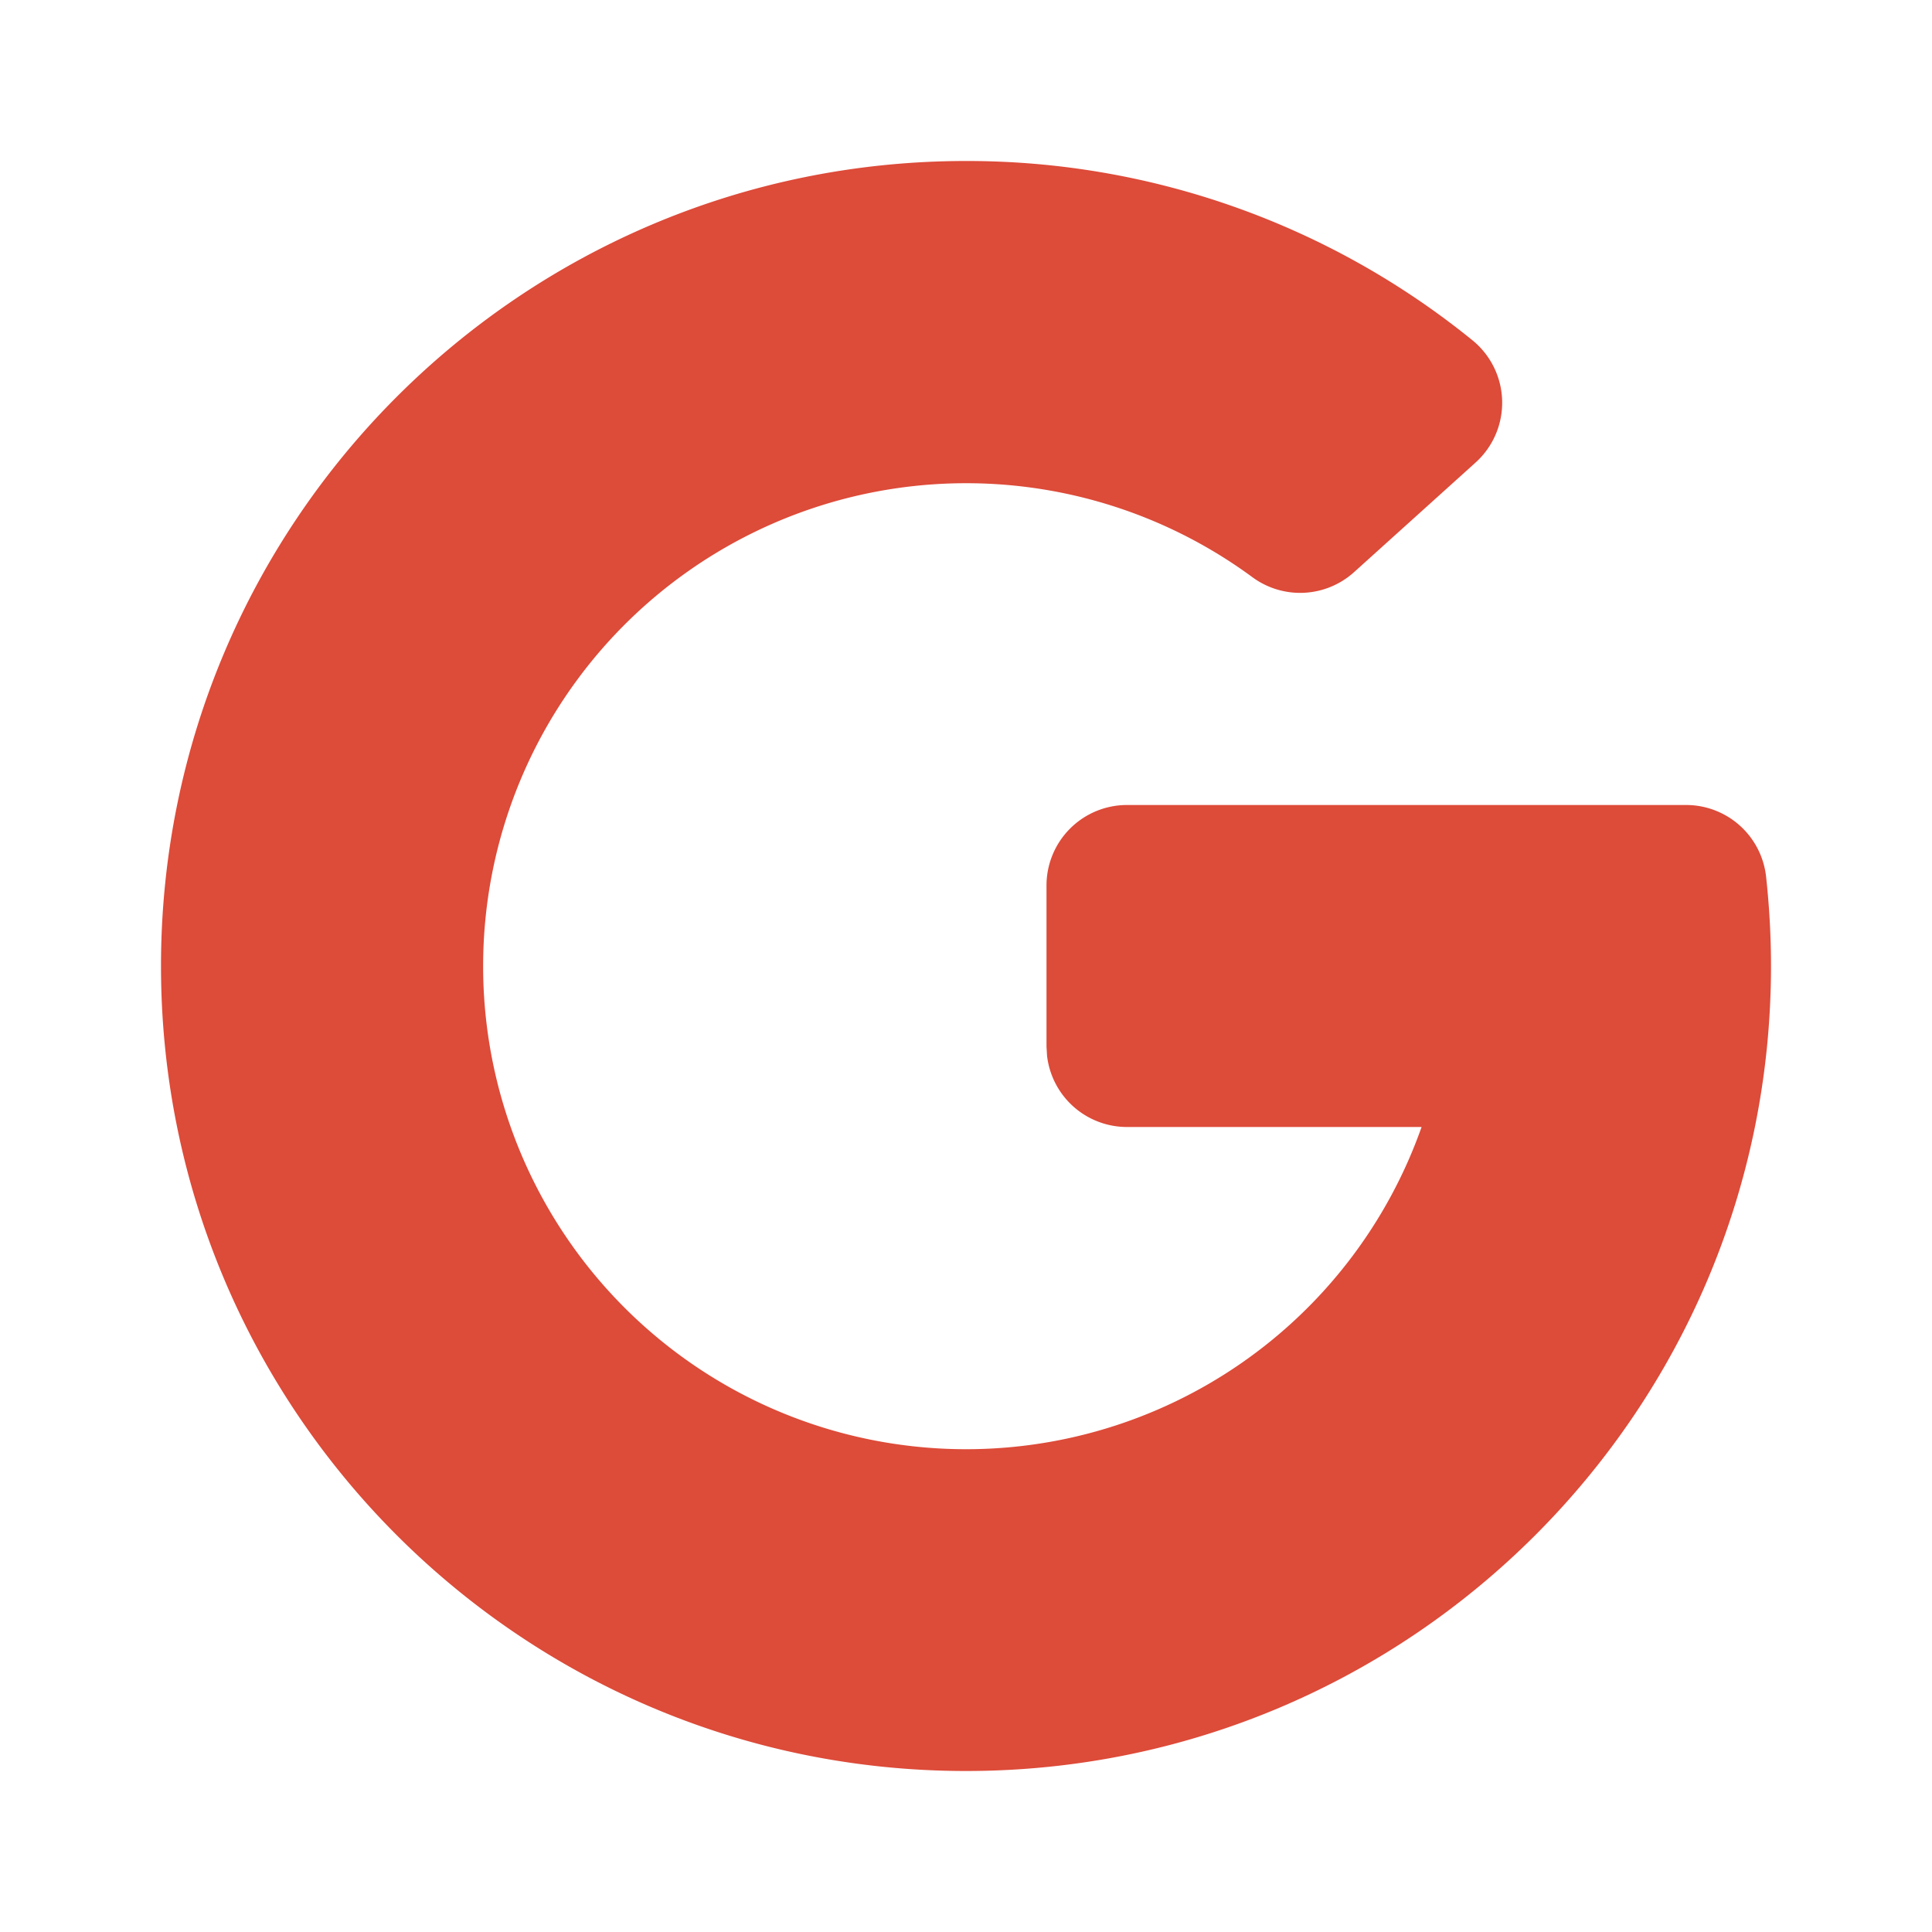 <svg xmlns="http://www.w3.org/2000/svg" width="24" height="24" viewBox="0 0 24 24" fill="#dd4b39"
     class="icon icon-tabler icons-tabler-filled icon-tabler-brand-google">
    <path stroke="none" d="M0 0h24v24H0z" fill="none"/>
    <path d="M12 2a9.96 9.96 0 0 1 6.29 2.226a1 1 0 0 1 .04 1.52l-1.51 1.362a1 1 0 0 1 -1.265 .06a6 6 0 1 0 2.103 6.836l.001 -.004h-3.66a1 1 0 0 1 -.992 -.883l-.007 -.117v-2a1 1 0 0 1 1 -1h6.945a1 1 0 0 1 .994 .89c.04 .367 .061 .737 .061 1.11c0 5.523 -4.477 10 -10 10s-10 -4.477 -10 -10s4.477 -10 10 -10z"/>
</svg>